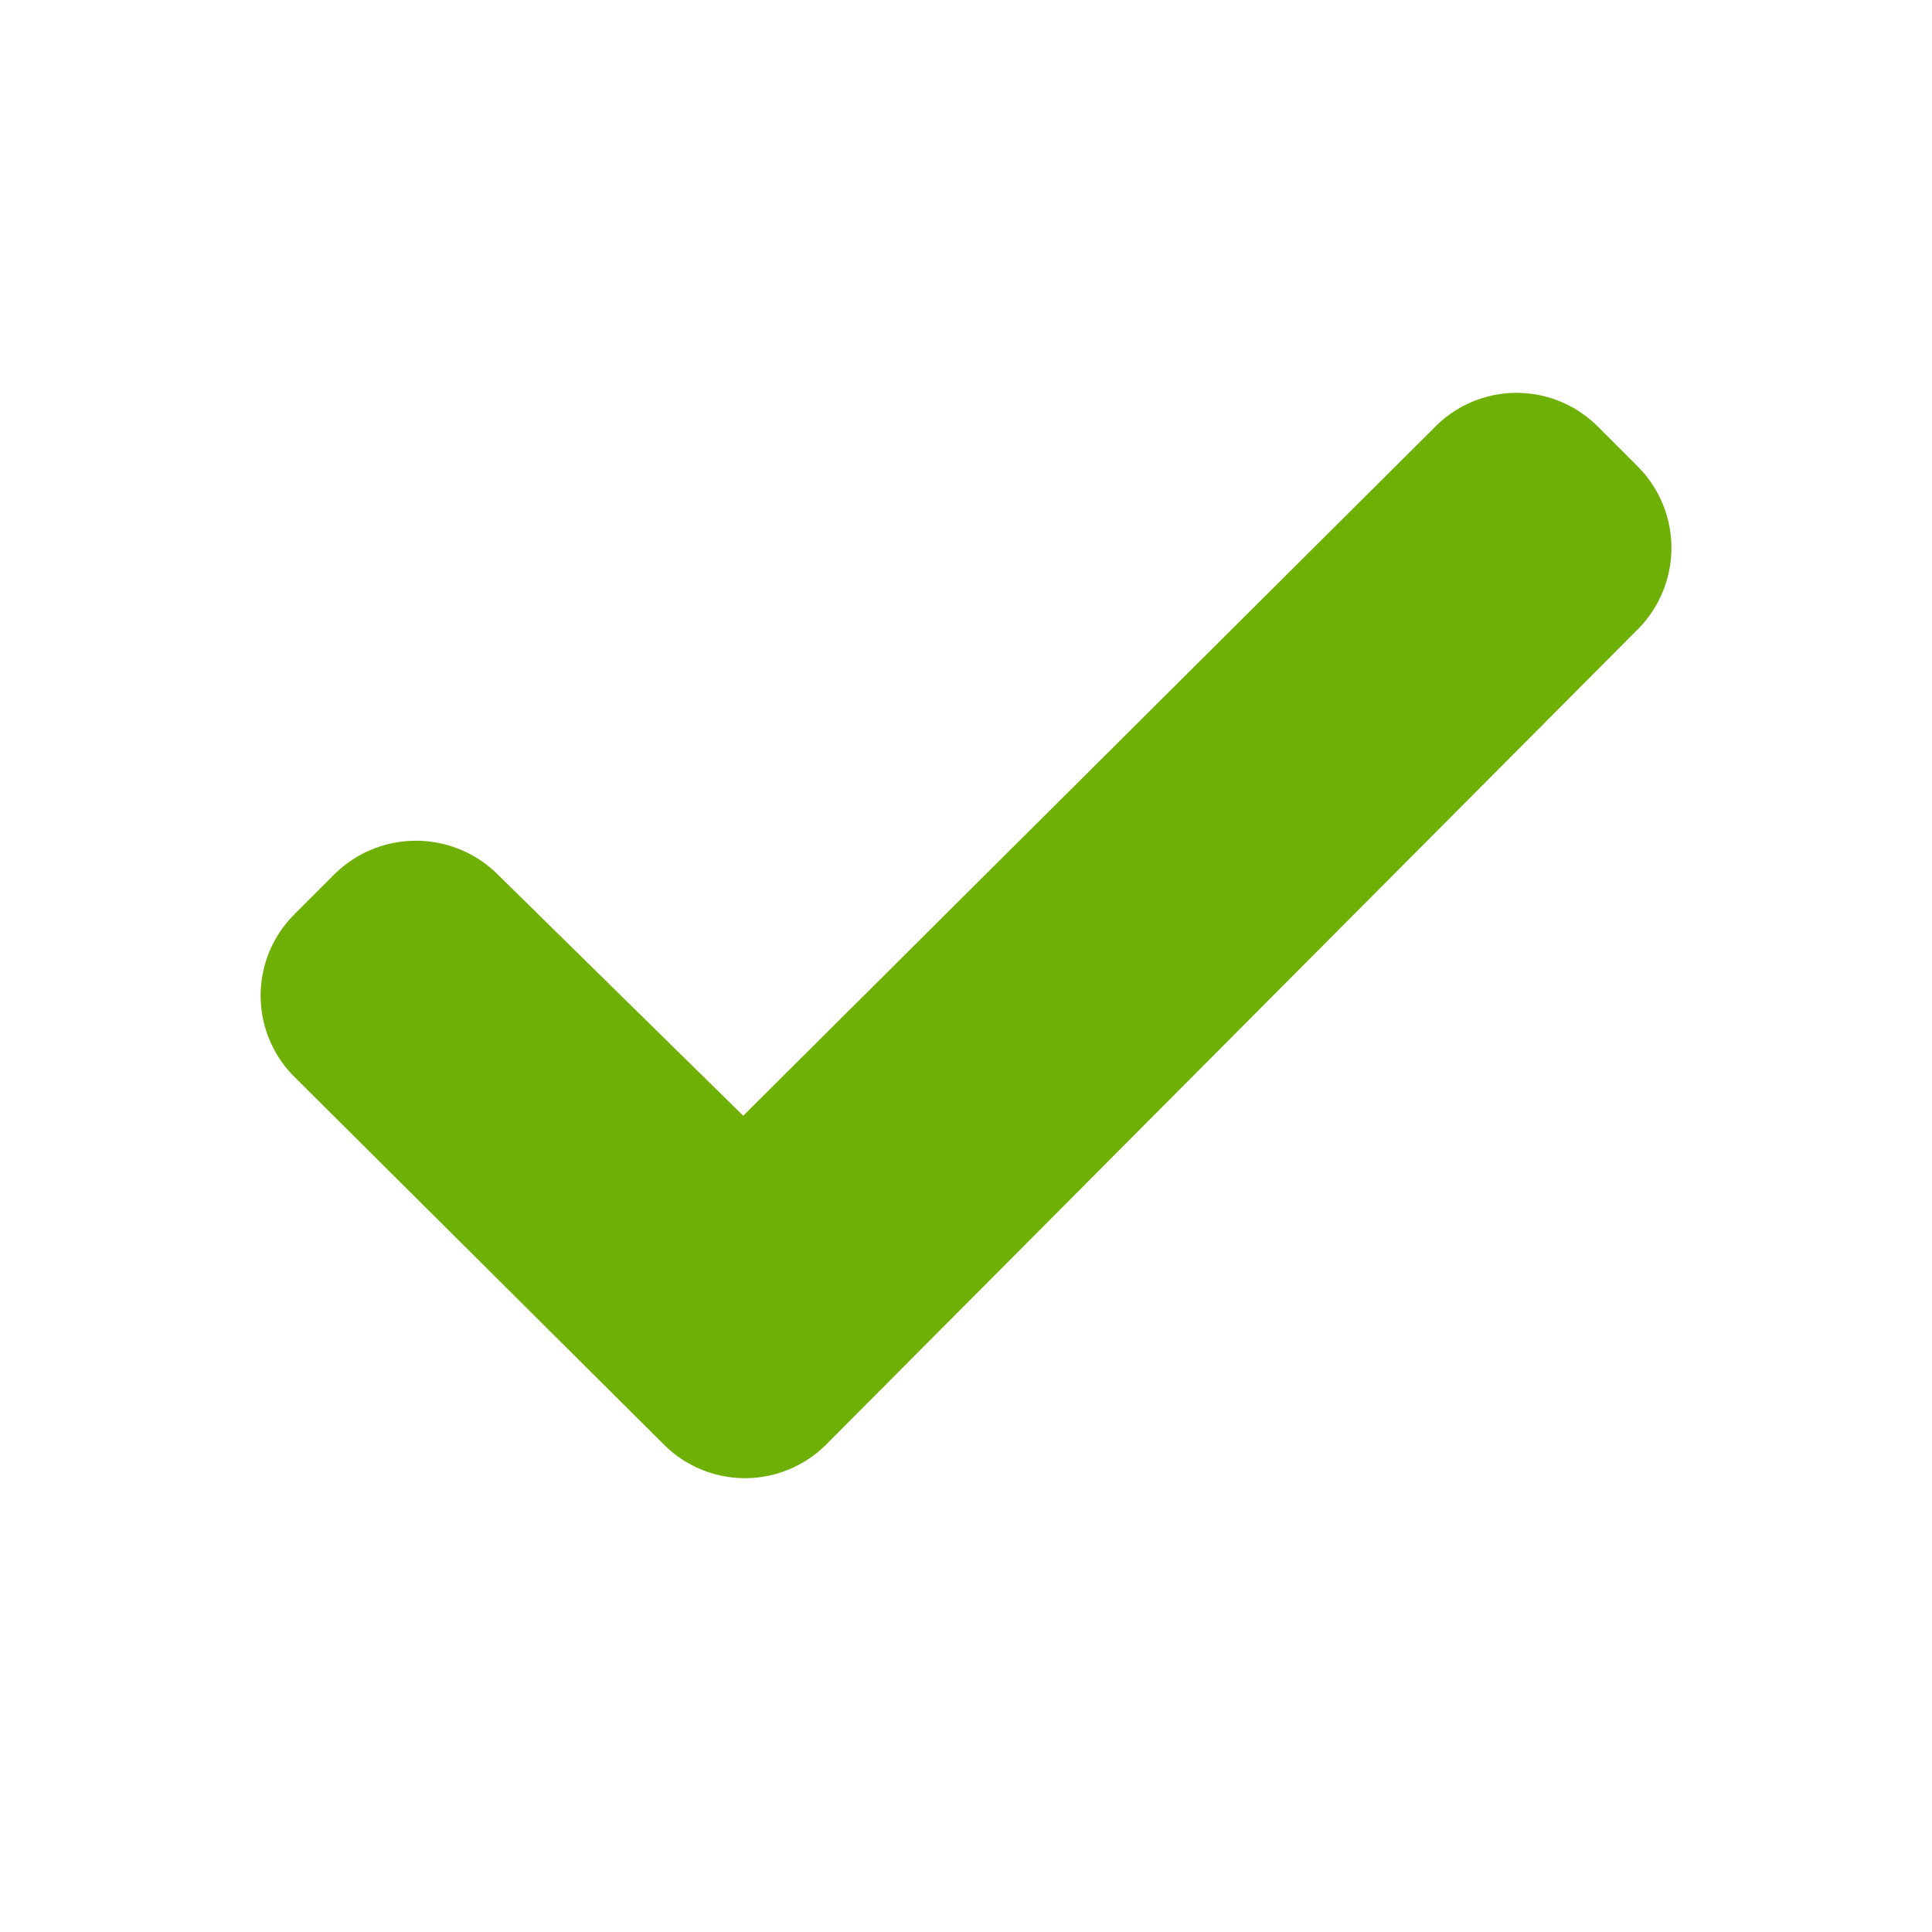 <svg xmlns="http://www.w3.org/2000/svg" viewBox="0 0 32 32"><path d="M27.13,7.73l-.67-.67a1.9,1.9,0,0,0-2.68,0h0L12.31,18.48l-4.07-4a1.92,1.92,0,0,0-2.7,0l-.67.67a1.9,1.9,0,0,0,0,2.68h0L11,23.93a1.9,1.9,0,0,0,2.68,0h0L27.13,10.42A1.91,1.91,0,0,0,27.13,7.73Z" style="fill:#6eb005"/></svg>
